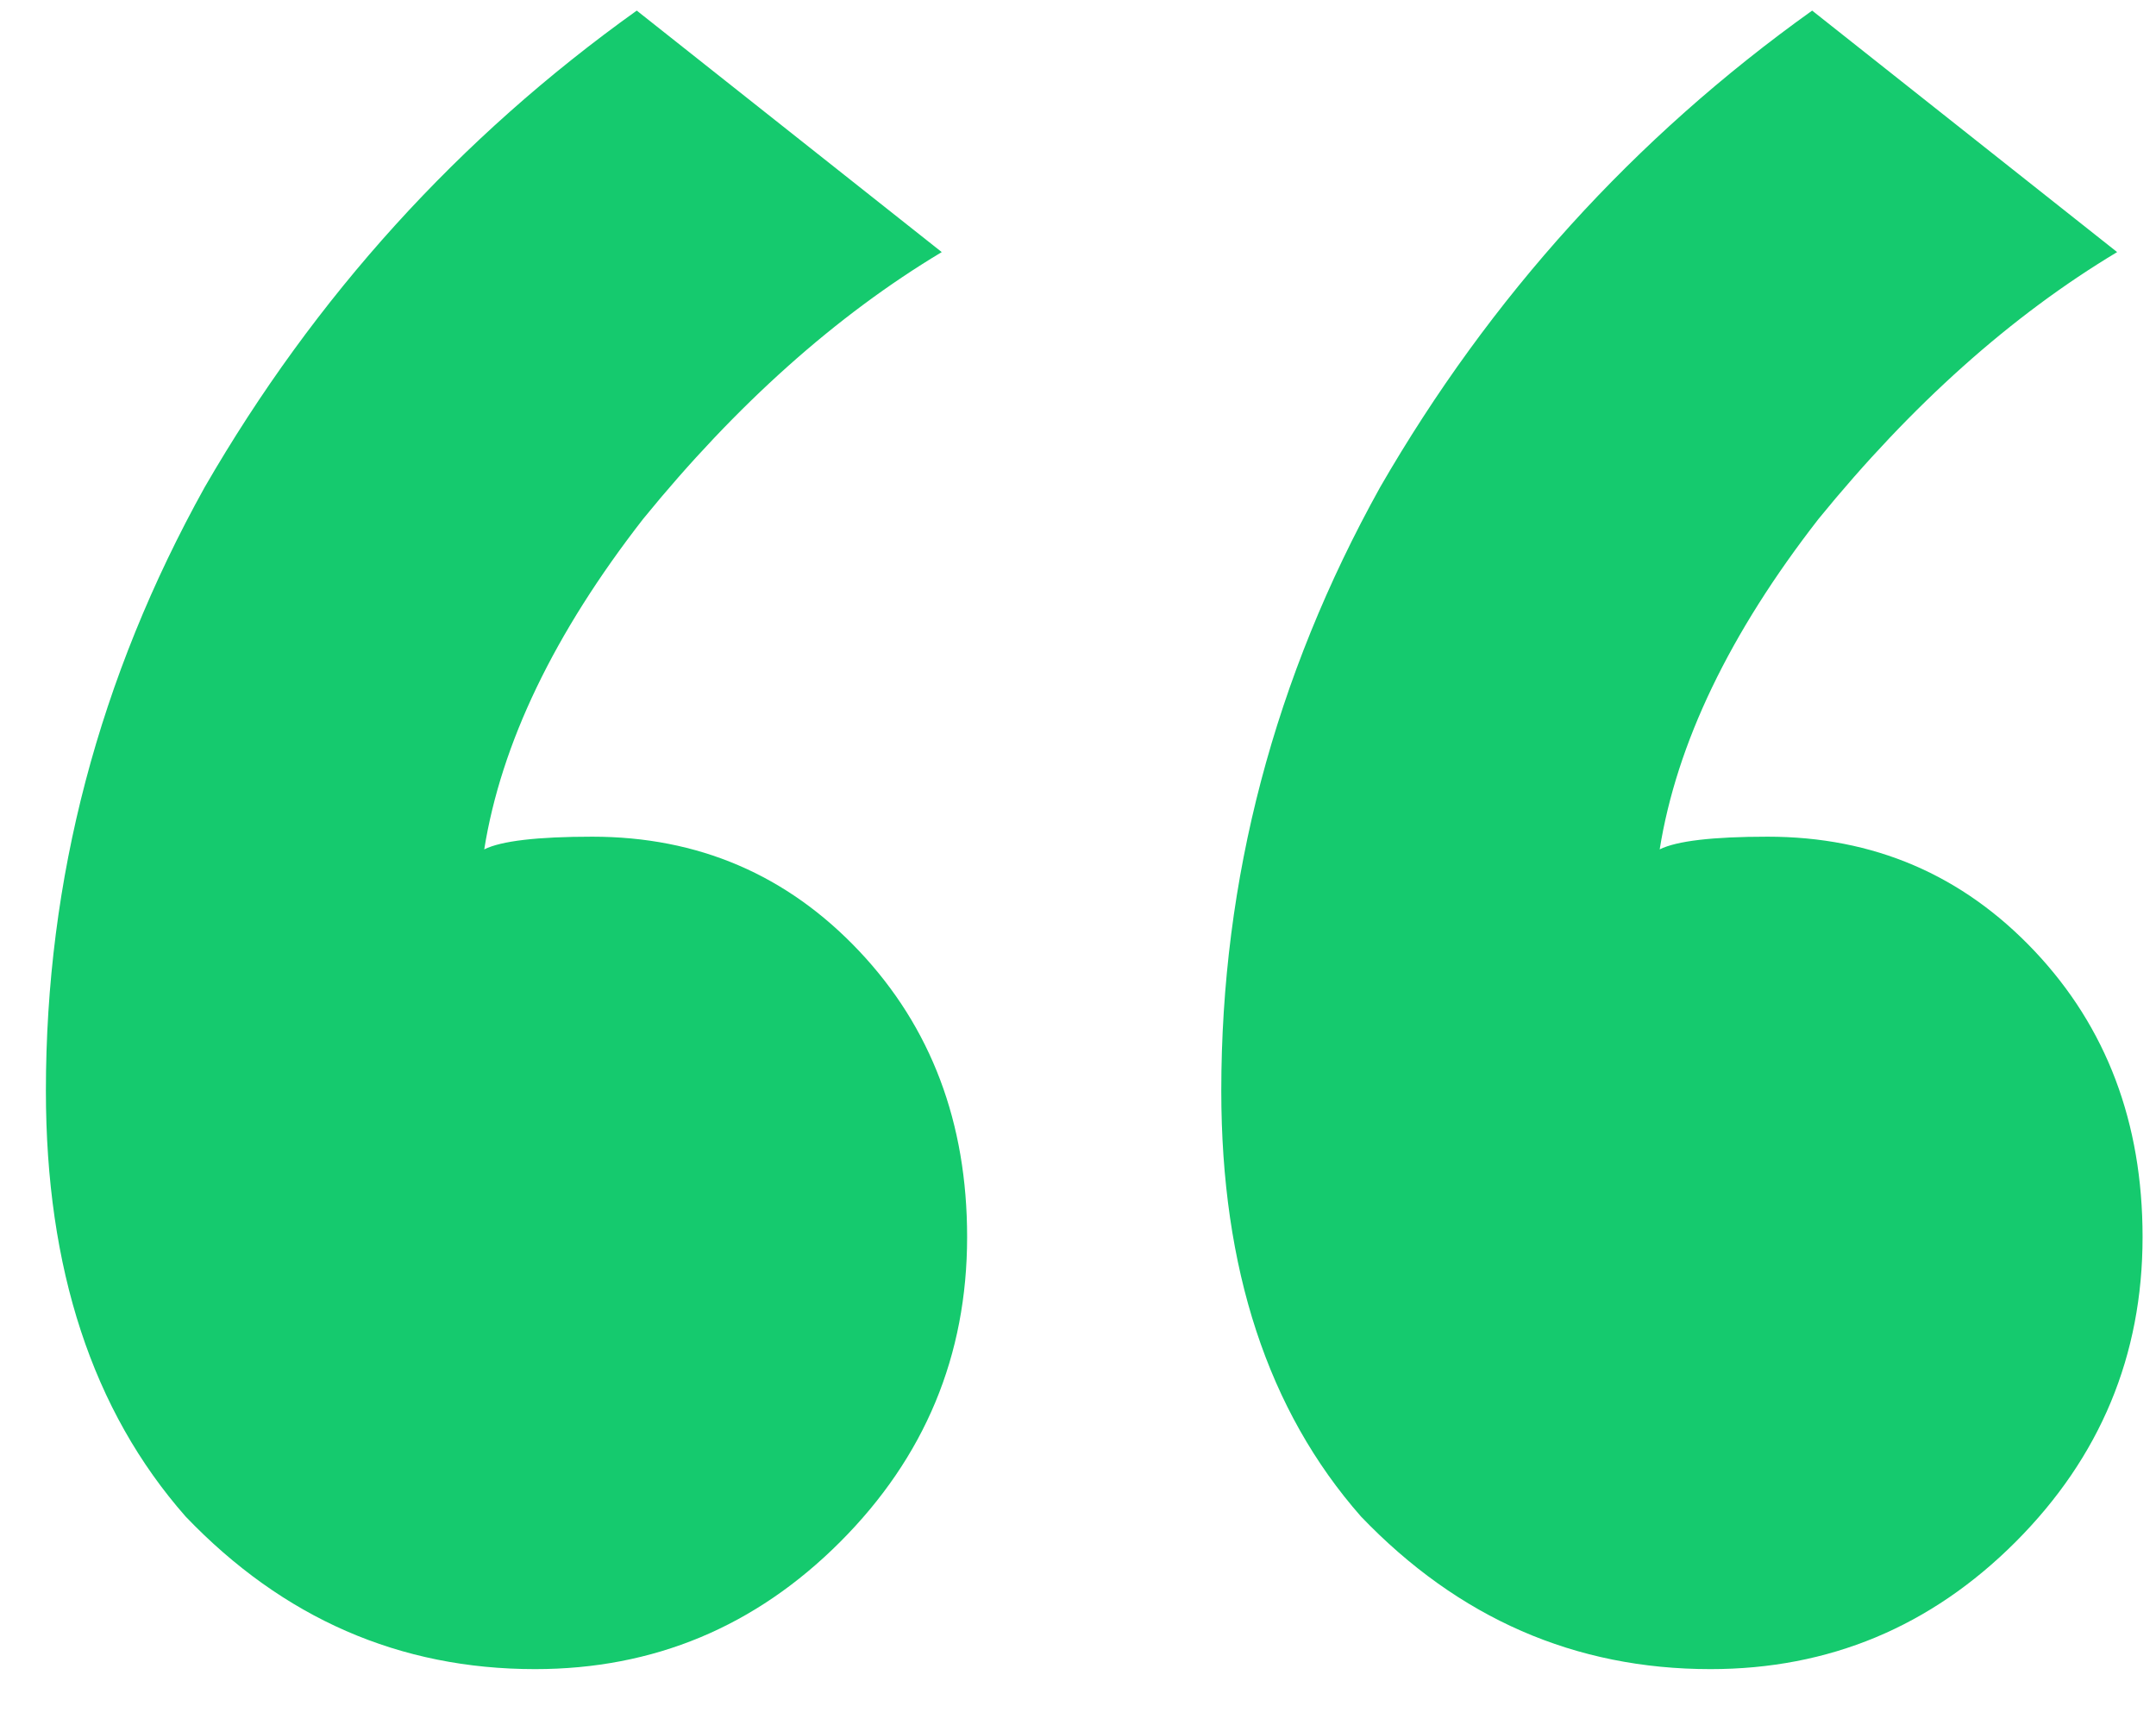 <?xml version="1.0" encoding="UTF-8"?> <svg xmlns="http://www.w3.org/2000/svg" width="35" height="28" viewBox="0 0 35 28" fill="none"> <path d="M0.745 17.707C0.745 14.268 1.604 11.002 3.323 7.908C5.111 4.814 7.449 2.235 10.337 0.172L15.288 4.092C13.569 5.123 11.953 6.567 10.44 8.424C8.996 10.28 8.136 12.068 7.861 13.787C8.136 13.65 8.721 13.581 9.615 13.581C11.334 13.581 12.778 14.2 13.947 15.437C15.116 16.675 15.7 18.222 15.7 20.079C15.7 22.004 15.013 23.654 13.637 25.03C12.262 26.405 10.612 27.093 8.687 27.093C6.486 27.093 4.595 26.267 3.014 24.617C1.501 22.898 0.745 20.595 0.745 17.707ZM19.826 17.707C19.826 14.268 20.686 11.002 22.405 7.908C24.192 4.814 26.53 2.235 29.418 0.172L34.369 4.092C32.65 5.123 31.034 6.567 29.521 8.424C28.077 10.28 27.218 12.068 26.943 13.787C27.218 13.65 27.802 13.581 28.696 13.581C30.415 13.581 31.859 14.2 33.028 15.437C34.197 16.675 34.782 18.222 34.782 20.079C34.782 22.004 34.094 23.654 32.719 25.03C31.344 26.405 29.693 27.093 27.768 27.093C25.568 27.093 23.677 26.267 22.095 24.617C20.582 22.898 19.826 20.595 19.826 17.707Z" fill="#15CA6E"></path> </svg> 